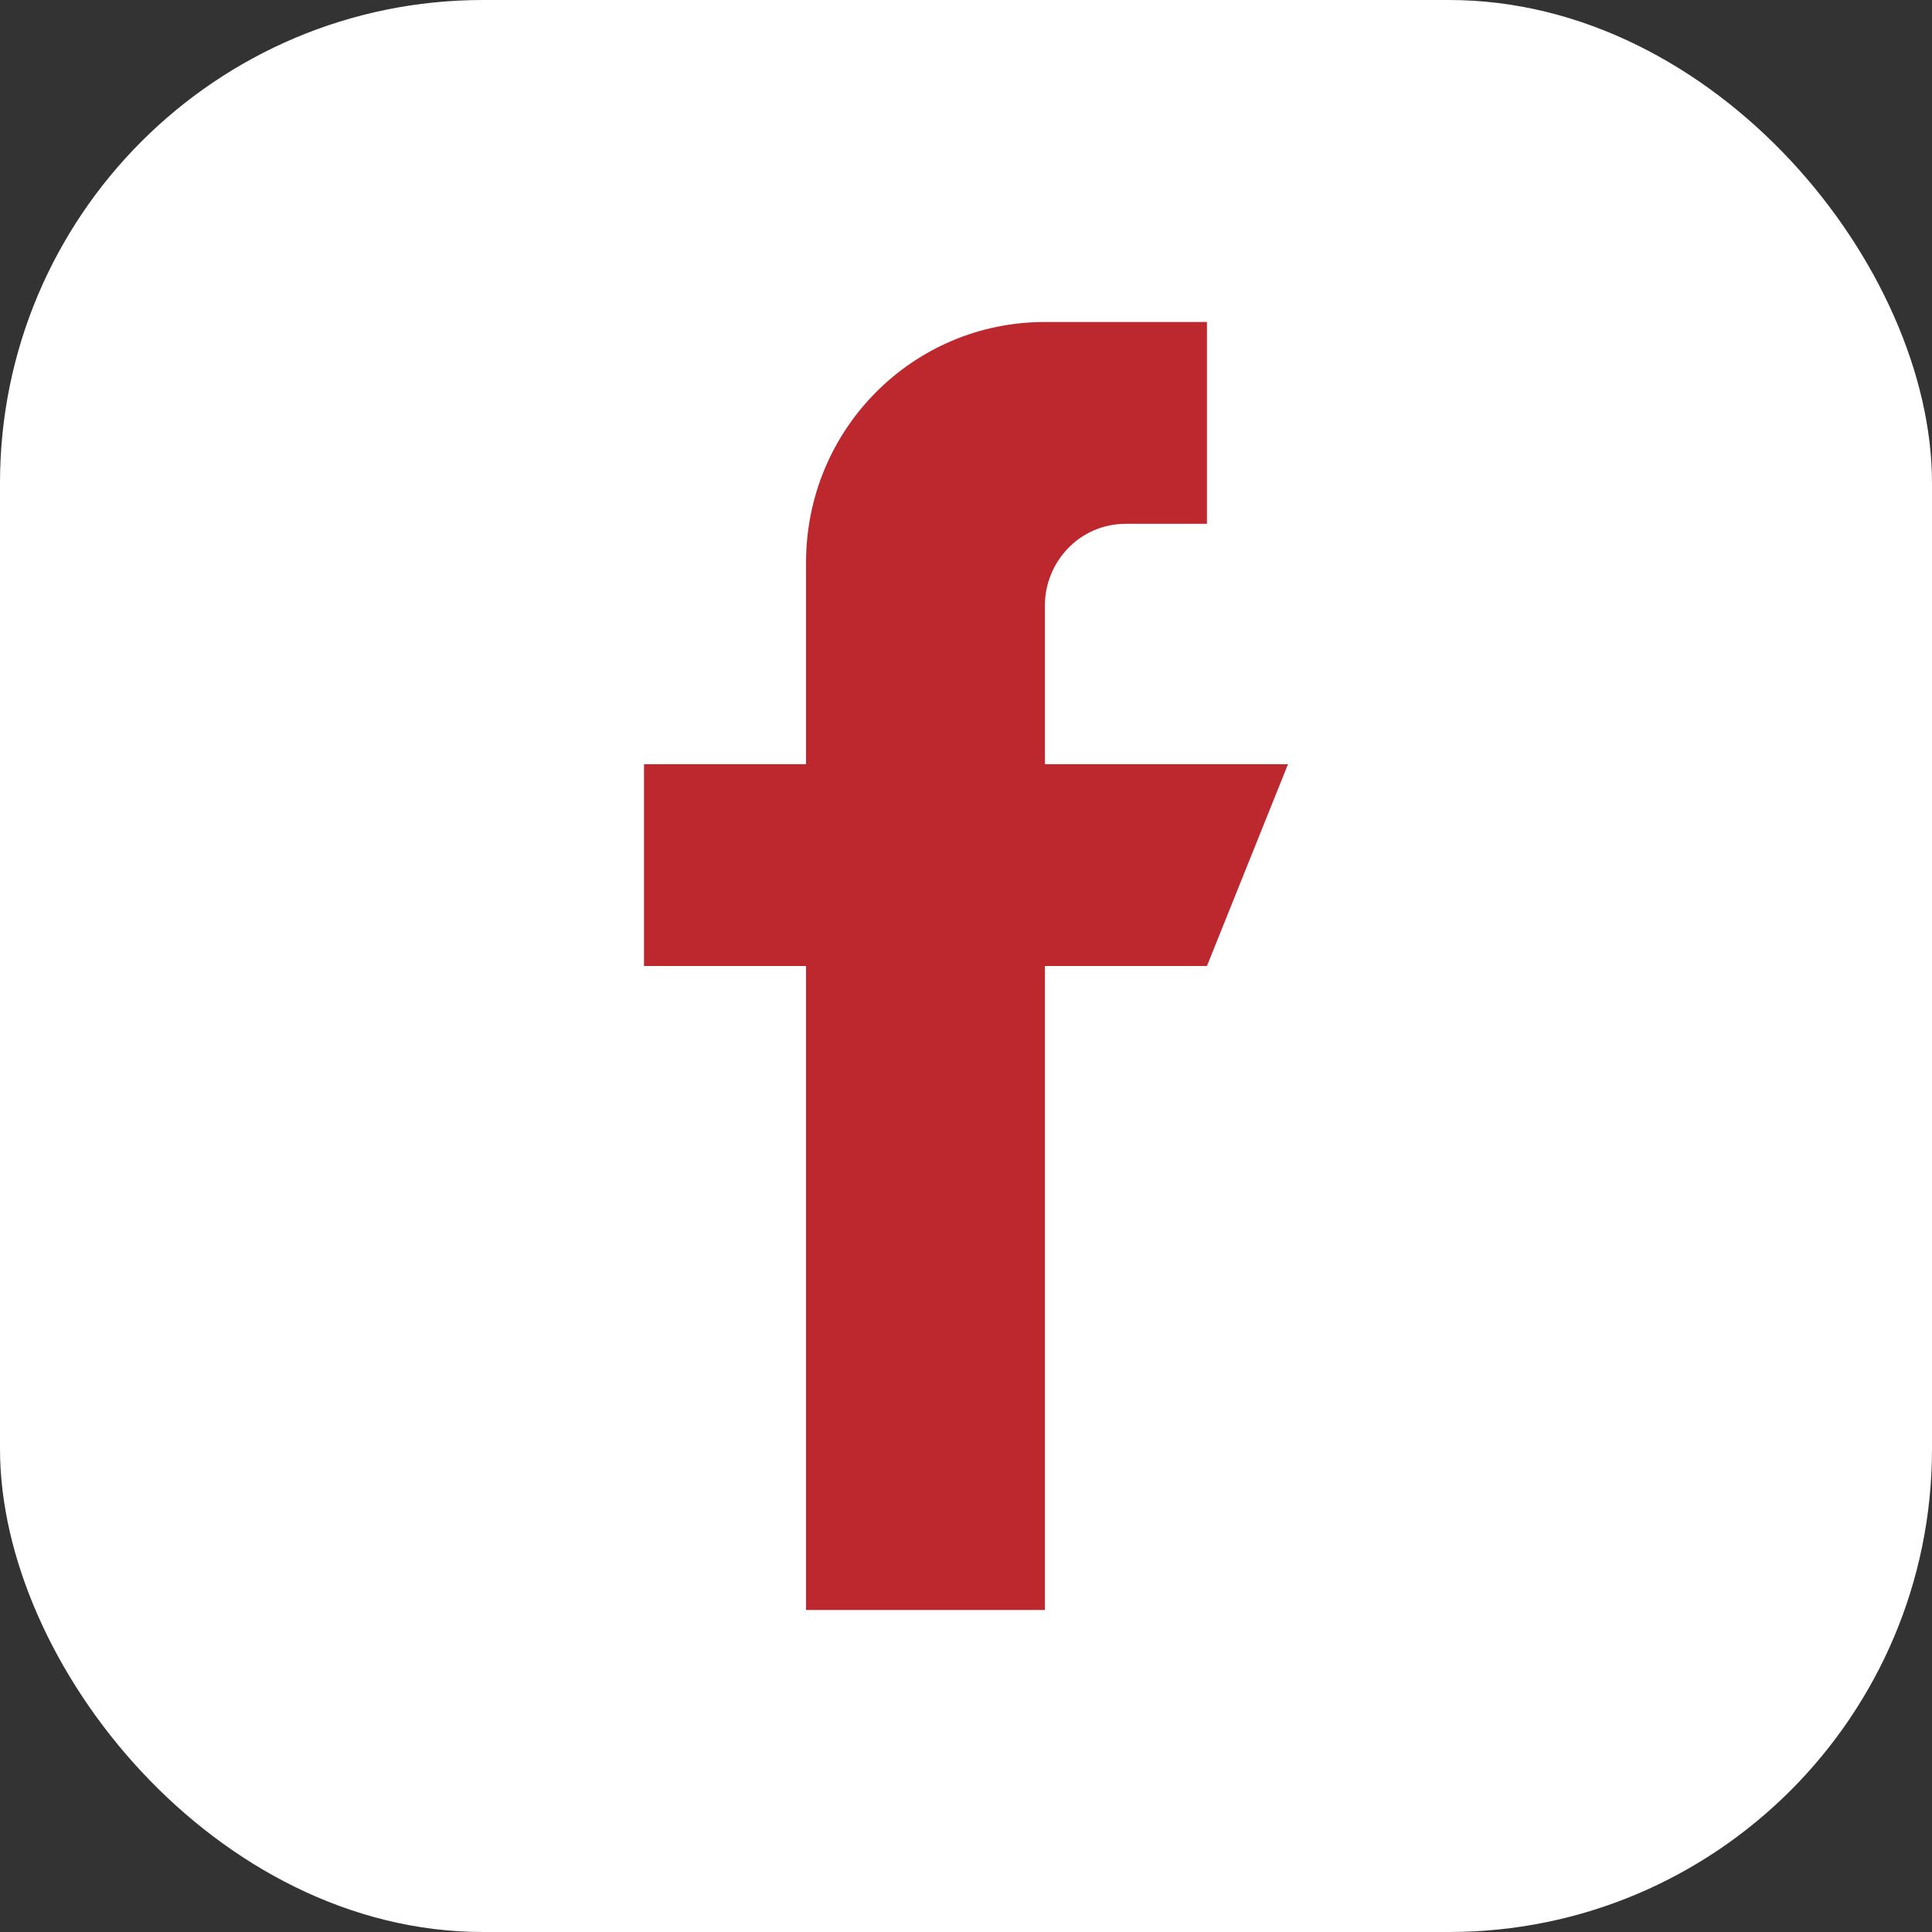 <?xml version="1.0" encoding="UTF-8"?> <svg xmlns="http://www.w3.org/2000/svg" width="24" height="24" viewBox="0 0 24 24" fill="none"><rect x="0" y="0" width="24" height="24" fill="#333333" stroke="none"/><rect width="24" height="24" rx="6" fill="white"></rect><path d="M12.98 9.493V7.52C12.98 6.987 13.404 6.507 13.987 6.507H14.993V4H12.98C11.338 4 10.013 5.333 10.013 6.987V9.493H8V12H10.013V20H12.98V12H14.993L16 9.493H12.98Z" fill="#BD272E"></path></svg> 